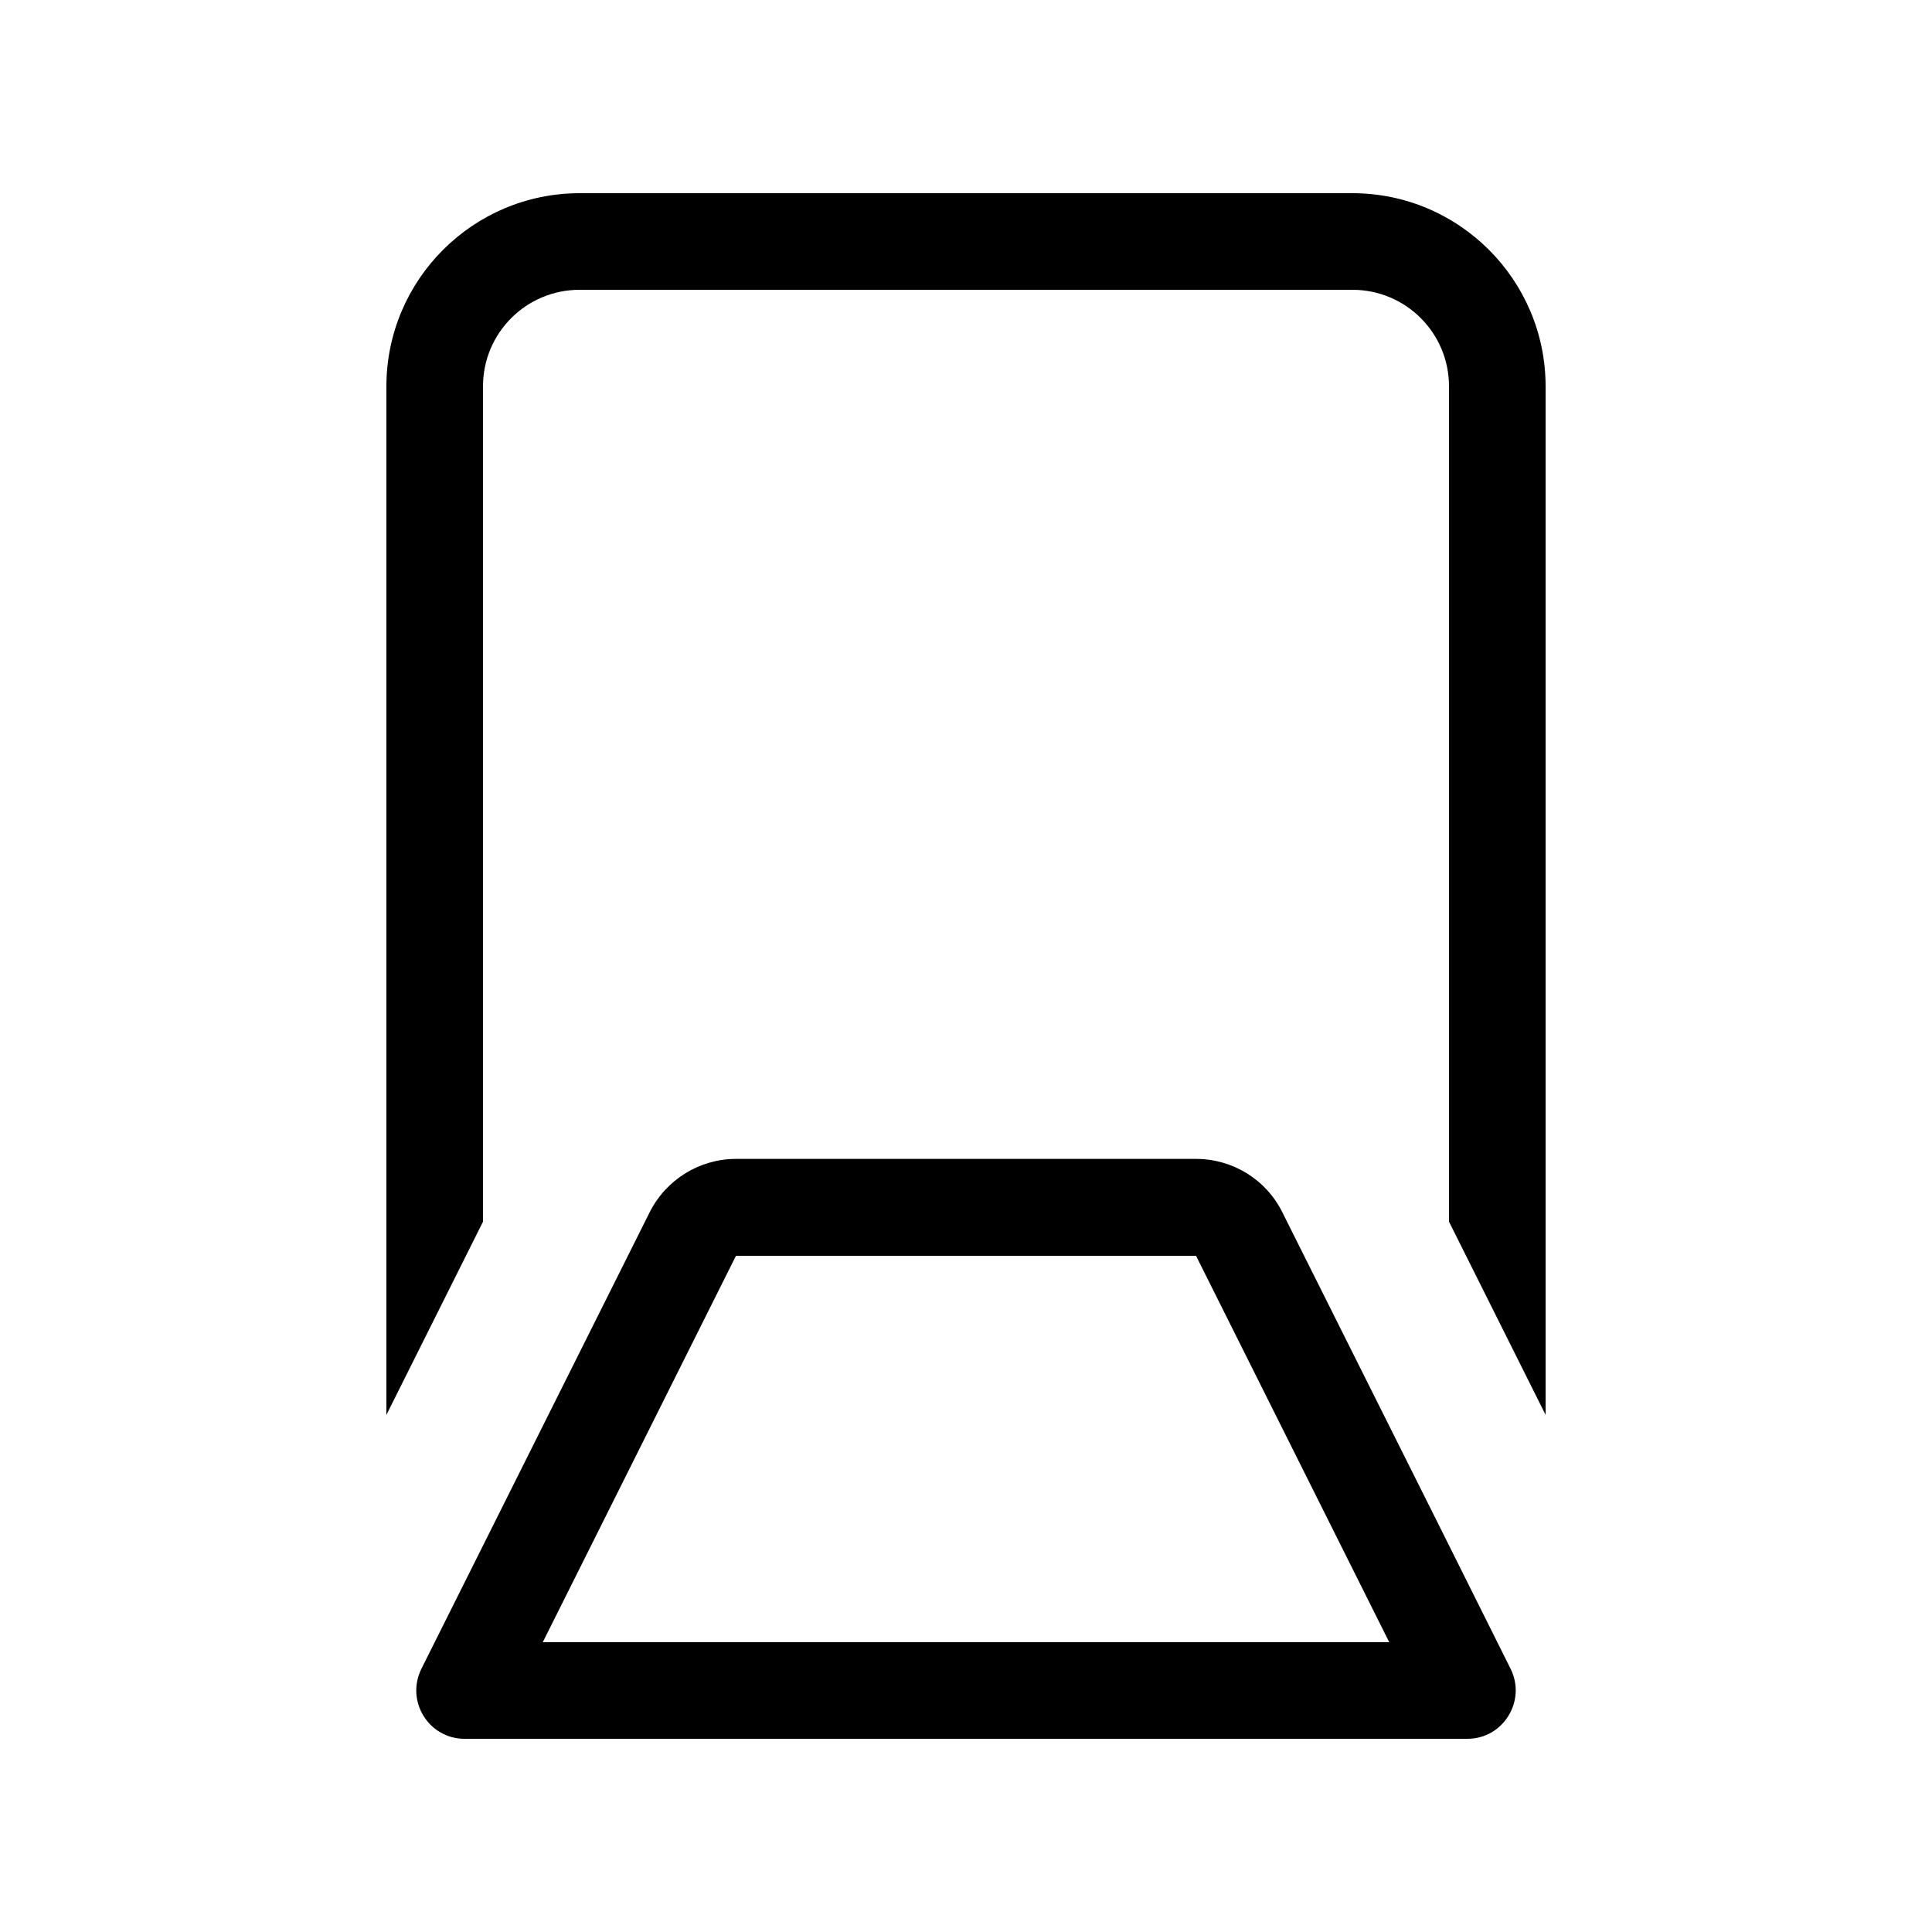 <svg xmlns="http://www.w3.org/2000/svg" viewBox="0 0 640 640"><!--! Font Awesome Pro 7.1.0 by @fontawesome - https://fontawesome.com License - https://fontawesome.com/license (Commercial License) Copyright 2025 Fonticons, Inc. --><path fill="currentColor" d="M128 128C128 92.7 156.7 64 192 64L448 64C483.3 64 512 92.7 512 128L512 468.7L480 404.7L480 128C480 110.3 465.7 96 448 96L192 96C174.3 96 160 110.3 160 128L160 404.7L128 468.7L128 128zM500.4 552.8C505.7 563.4 498 576 486.1 576L153.9 576C142 576 134.3 563.5 139.6 552.8C147.4 537.2 172.6 486.8 215.2 401.6C220.6 390.8 231.7 383.9 243.8 383.9L396.2 383.9C408.3 383.9 419.4 390.7 424.8 401.6C467.4 486.7 492.6 537.1 500.4 552.8zM460.2 544L396.2 416L243.8 416L179.8 544L460.2 544z"/></svg>